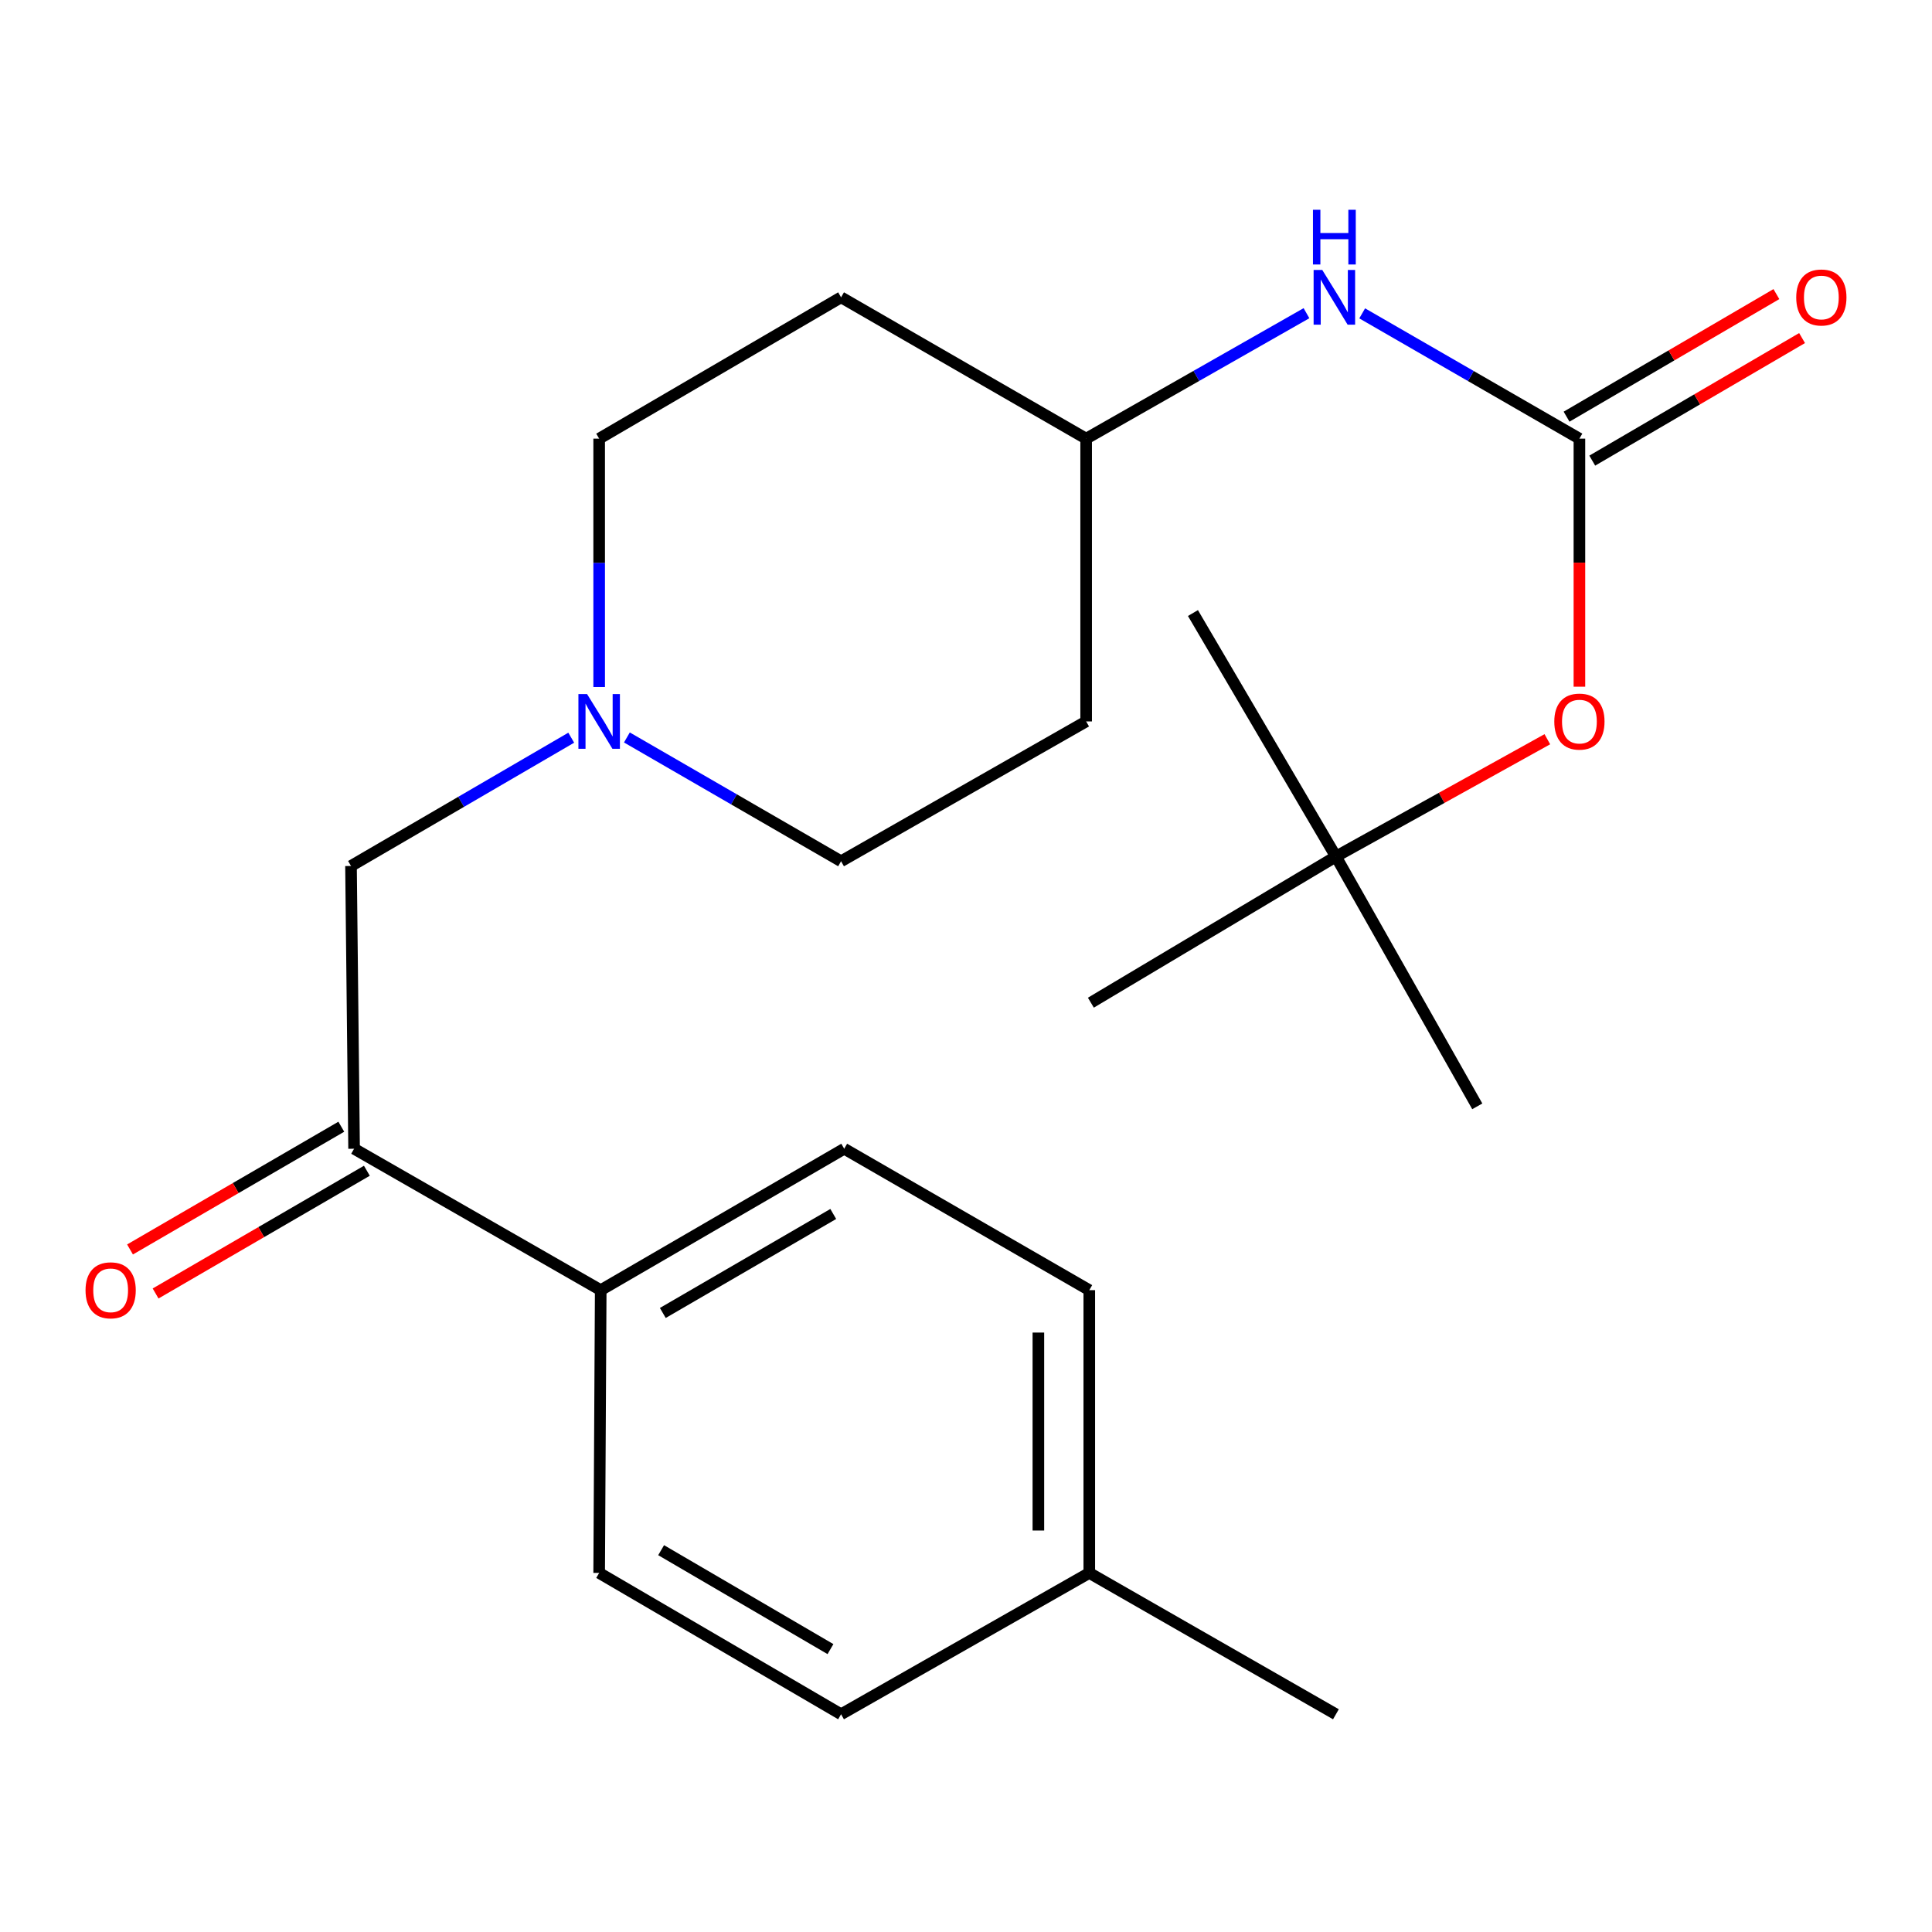 <?xml version='1.0' encoding='iso-8859-1'?>
<svg version='1.1' baseProfile='full'
              xmlns='http://www.w3.org/2000/svg'
                      xmlns:rdkit='http://www.rdkit.org/xml'
                      xmlns:xlink='http://www.w3.org/1999/xlink'
                  xml:space='preserve'
width='1000px' height='1000px' viewBox='0 0 1000 1000'>
<!-- END OF HEADER -->
<rect style='opacity:1.0;fill:#FFFFFF;stroke:none' width='1000' height='1000' x='0' y='0'> </rect>
<path class='bond-2' d='M 817.501,227.045 L 761.283,194.621' style='fill:none;fill-rule:evenodd;stroke:#000000;stroke-width:6px;stroke-linecap:butt;stroke-linejoin:miter;stroke-opacity:1' />
<path class='bond-2' d='M 761.283,194.621 L 705.065,162.197' style='fill:none;fill-rule:evenodd;stroke:#0000FF;stroke-width:6px;stroke-linecap:butt;stroke-linejoin:miter;stroke-opacity:1' />
<path class='bond-4' d='M 817.501,227.045 L 817.501,291.238' style='fill:none;fill-rule:evenodd;stroke:#000000;stroke-width:6px;stroke-linecap:butt;stroke-linejoin:miter;stroke-opacity:1' />
<path class='bond-4' d='M 817.501,291.238 L 817.501,355.431' style='fill:none;fill-rule:evenodd;stroke:#FF0000;stroke-width:6px;stroke-linecap:butt;stroke-linejoin:miter;stroke-opacity:1' />
<path class='bond-6' d='M 824.147,238.422 L 878.447,206.701' style='fill:none;fill-rule:evenodd;stroke:#000000;stroke-width:6px;stroke-linecap:butt;stroke-linejoin:miter;stroke-opacity:1' />
<path class='bond-6' d='M 878.447,206.701 L 932.748,174.98' style='fill:none;fill-rule:evenodd;stroke:#FF0000;stroke-width:6px;stroke-linecap:butt;stroke-linejoin:miter;stroke-opacity:1' />
<path class='bond-6' d='M 810.855,215.668 L 865.156,183.948' style='fill:none;fill-rule:evenodd;stroke:#000000;stroke-width:6px;stroke-linecap:butt;stroke-linejoin:miter;stroke-opacity:1' />
<path class='bond-6' d='M 865.156,183.948 L 919.456,152.227' style='fill:none;fill-rule:evenodd;stroke:#FF0000;stroke-width:6px;stroke-linecap:butt;stroke-linejoin:miter;stroke-opacity:1' />
<path class='bond-0' d='M 310.126,355.591 L 310.126,291.318' style='fill:none;fill-rule:evenodd;stroke:#0000FF;stroke-width:6px;stroke-linecap:butt;stroke-linejoin:miter;stroke-opacity:1' />
<path class='bond-0' d='M 310.126,291.318 L 310.126,227.045' style='fill:none;fill-rule:evenodd;stroke:#000000;stroke-width:6px;stroke-linecap:butt;stroke-linejoin:miter;stroke-opacity:1' />
<path class='bond-3' d='M 295.67,381.832 L 238.674,415.032' style='fill:none;fill-rule:evenodd;stroke:#0000FF;stroke-width:6px;stroke-linecap:butt;stroke-linejoin:miter;stroke-opacity:1' />
<path class='bond-3' d='M 238.674,415.032 L 181.679,448.233' style='fill:none;fill-rule:evenodd;stroke:#000000;stroke-width:6px;stroke-linecap:butt;stroke-linejoin:miter;stroke-opacity:1' />
<path class='bond-23' d='M 324.481,381.709 L 379.909,413.748' style='fill:none;fill-rule:evenodd;stroke:#0000FF;stroke-width:6px;stroke-linecap:butt;stroke-linejoin:miter;stroke-opacity:1' />
<path class='bond-23' d='M 379.909,413.748 L 435.337,445.788' style='fill:none;fill-rule:evenodd;stroke:#000000;stroke-width:6px;stroke-linecap:butt;stroke-linejoin:miter;stroke-opacity:1' />
<path class='bond-1' d='M 183.275,594.584 L 181.679,448.233' style='fill:none;fill-rule:evenodd;stroke:#000000;stroke-width:6px;stroke-linecap:butt;stroke-linejoin:miter;stroke-opacity:1' />
<path class='bond-5' d='M 183.275,594.584 L 310.931,667.781' style='fill:none;fill-rule:evenodd;stroke:#000000;stroke-width:6px;stroke-linecap:butt;stroke-linejoin:miter;stroke-opacity:1' />
<path class='bond-7' d='M 176.656,583.191 L 121.977,614.956' style='fill:none;fill-rule:evenodd;stroke:#000000;stroke-width:6px;stroke-linecap:butt;stroke-linejoin:miter;stroke-opacity:1' />
<path class='bond-7' d='M 121.977,614.956 L 67.297,646.72' style='fill:none;fill-rule:evenodd;stroke:#FF0000;stroke-width:6px;stroke-linecap:butt;stroke-linejoin:miter;stroke-opacity:1' />
<path class='bond-7' d='M 189.893,605.977 L 135.213,637.741' style='fill:none;fill-rule:evenodd;stroke:#000000;stroke-width:6px;stroke-linecap:butt;stroke-linejoin:miter;stroke-opacity:1' />
<path class='bond-7' d='M 135.213,637.741 L 80.534,669.506' style='fill:none;fill-rule:evenodd;stroke:#FF0000;stroke-width:6px;stroke-linecap:butt;stroke-linejoin:miter;stroke-opacity:1' />
<path class='bond-13' d='M 676.229,162.111 L 619.209,194.578' style='fill:none;fill-rule:evenodd;stroke:#0000FF;stroke-width:6px;stroke-linecap:butt;stroke-linejoin:miter;stroke-opacity:1' />
<path class='bond-13' d='M 619.209,194.578 L 562.189,227.045' style='fill:none;fill-rule:evenodd;stroke:#000000;stroke-width:6px;stroke-linecap:butt;stroke-linejoin:miter;stroke-opacity:1' />
<path class='bond-8' d='M 800.898,382.624 L 746.184,412.983' style='fill:none;fill-rule:evenodd;stroke:#FF0000;stroke-width:6px;stroke-linecap:butt;stroke-linejoin:miter;stroke-opacity:1' />
<path class='bond-8' d='M 746.184,412.983 L 691.47,443.343' style='fill:none;fill-rule:evenodd;stroke:#000000;stroke-width:6px;stroke-linecap:butt;stroke-linejoin:miter;stroke-opacity:1' />
<path class='bond-9' d='M 310.931,667.781 L 436.962,594.584' style='fill:none;fill-rule:evenodd;stroke:#000000;stroke-width:6px;stroke-linecap:butt;stroke-linejoin:miter;stroke-opacity:1' />
<path class='bond-9' d='M 343.07,679.589 L 431.292,628.35' style='fill:none;fill-rule:evenodd;stroke:#000000;stroke-width:6px;stroke-linecap:butt;stroke-linejoin:miter;stroke-opacity:1' />
<path class='bond-10' d='M 310.931,667.781 L 310.126,814.147' style='fill:none;fill-rule:evenodd;stroke:#000000;stroke-width:6px;stroke-linecap:butt;stroke-linejoin:miter;stroke-opacity:1' />
<path class='bond-19' d='M 691.47,443.343 L 564.633,518.986' style='fill:none;fill-rule:evenodd;stroke:#000000;stroke-width:6px;stroke-linecap:butt;stroke-linejoin:miter;stroke-opacity:1' />
<path class='bond-20' d='M 691.47,443.343 L 764.638,572.639' style='fill:none;fill-rule:evenodd;stroke:#000000;stroke-width:6px;stroke-linecap:butt;stroke-linejoin:miter;stroke-opacity:1' />
<path class='bond-21' d='M 691.47,443.343 L 617.467,317.312' style='fill:none;fill-rule:evenodd;stroke:#000000;stroke-width:6px;stroke-linecap:butt;stroke-linejoin:miter;stroke-opacity:1' />
<path class='bond-17' d='M 436.962,594.584 L 563.814,667.781' style='fill:none;fill-rule:evenodd;stroke:#000000;stroke-width:6px;stroke-linecap:butt;stroke-linejoin:miter;stroke-opacity:1' />
<path class='bond-16' d='M 310.126,814.147 L 435.337,887.301' style='fill:none;fill-rule:evenodd;stroke:#000000;stroke-width:6px;stroke-linecap:butt;stroke-linejoin:miter;stroke-opacity:1' />
<path class='bond-16' d='M 342.2,802.368 L 429.849,853.575' style='fill:none;fill-rule:evenodd;stroke:#000000;stroke-width:6px;stroke-linecap:butt;stroke-linejoin:miter;stroke-opacity:1' />
<path class='bond-11' d='M 562.189,373.411 L 562.189,227.045' style='fill:none;fill-rule:evenodd;stroke:#000000;stroke-width:6px;stroke-linecap:butt;stroke-linejoin:miter;stroke-opacity:1' />
<path class='bond-14' d='M 562.189,373.411 L 435.337,445.788' style='fill:none;fill-rule:evenodd;stroke:#000000;stroke-width:6px;stroke-linecap:butt;stroke-linejoin:miter;stroke-opacity:1' />
<path class='bond-12' d='M 435.337,153.891 L 562.189,227.045' style='fill:none;fill-rule:evenodd;stroke:#000000;stroke-width:6px;stroke-linecap:butt;stroke-linejoin:miter;stroke-opacity:1' />
<path class='bond-15' d='M 435.337,153.891 L 310.126,227.045' style='fill:none;fill-rule:evenodd;stroke:#000000;stroke-width:6px;stroke-linecap:butt;stroke-linejoin:miter;stroke-opacity:1' />
<path class='bond-18' d='M 435.337,887.301 L 563.814,814.147' style='fill:none;fill-rule:evenodd;stroke:#000000;stroke-width:6px;stroke-linecap:butt;stroke-linejoin:miter;stroke-opacity:1' />
<path class='bond-24' d='M 563.814,667.781 L 563.814,814.147' style='fill:none;fill-rule:evenodd;stroke:#000000;stroke-width:6px;stroke-linecap:butt;stroke-linejoin:miter;stroke-opacity:1' />
<path class='bond-24' d='M 537.462,689.736 L 537.462,792.192' style='fill:none;fill-rule:evenodd;stroke:#000000;stroke-width:6px;stroke-linecap:butt;stroke-linejoin:miter;stroke-opacity:1' />
<path class='bond-22' d='M 563.814,814.147 L 691.47,887.301' style='fill:none;fill-rule:evenodd;stroke:#000000;stroke-width:6px;stroke-linecap:butt;stroke-linejoin:miter;stroke-opacity:1' />
<path  class='atom-1' d='M 303.866 359.251
L 313.146 374.251
Q 314.066 375.731, 315.546 378.411
Q 317.026 381.091, 317.106 381.251
L 317.106 359.251
L 320.866 359.251
L 320.866 387.571
L 316.986 387.571
L 307.026 371.171
Q 305.866 369.251, 304.626 367.051
Q 303.426 364.851, 303.066 364.171
L 303.066 387.571
L 299.386 387.571
L 299.386 359.251
L 303.866 359.251
' fill='#0000FF'/>
<path  class='atom-3' d='M 684.405 139.731
L 693.685 154.731
Q 694.605 156.211, 696.085 158.891
Q 697.565 161.571, 697.645 161.731
L 697.645 139.731
L 701.405 139.731
L 701.405 168.051
L 697.525 168.051
L 687.565 151.651
Q 686.405 149.731, 685.165 147.531
Q 683.965 145.331, 683.605 144.651
L 683.605 168.051
L 679.925 168.051
L 679.925 139.731
L 684.405 139.731
' fill='#0000FF'/>
<path  class='atom-3' d='M 679.585 108.579
L 683.425 108.579
L 683.425 120.619
L 697.905 120.619
L 697.905 108.579
L 701.745 108.579
L 701.745 136.899
L 697.905 136.899
L 697.905 123.819
L 683.425 123.819
L 683.425 136.899
L 679.585 136.899
L 679.585 108.579
' fill='#0000FF'/>
<path  class='atom-5' d='M 804.501 373.491
Q 804.501 366.691, 807.861 362.891
Q 811.221 359.091, 817.501 359.091
Q 823.781 359.091, 827.141 362.891
Q 830.501 366.691, 830.501 373.491
Q 830.501 380.371, 827.101 384.291
Q 823.701 388.171, 817.501 388.171
Q 811.261 388.171, 807.861 384.291
Q 804.501 380.411, 804.501 373.491
M 817.501 384.971
Q 821.821 384.971, 824.141 382.091
Q 826.501 379.171, 826.501 373.491
Q 826.501 367.931, 824.141 365.131
Q 821.821 362.291, 817.501 362.291
Q 813.181 362.291, 810.821 365.091
Q 808.501 367.891, 808.501 373.491
Q 808.501 379.211, 810.821 382.091
Q 813.181 384.971, 817.501 384.971
' fill='#FF0000'/>
<path  class='atom-7' d='M 929.727 153.971
Q 929.727 147.171, 933.087 143.371
Q 936.447 139.571, 942.727 139.571
Q 949.007 139.571, 952.367 143.371
Q 955.727 147.171, 955.727 153.971
Q 955.727 160.851, 952.327 164.771
Q 948.927 168.651, 942.727 168.651
Q 936.487 168.651, 933.087 164.771
Q 929.727 160.891, 929.727 153.971
M 942.727 165.451
Q 947.047 165.451, 949.367 162.571
Q 951.727 159.651, 951.727 153.971
Q 951.727 148.411, 949.367 145.611
Q 947.047 142.771, 942.727 142.771
Q 938.407 142.771, 936.047 145.571
Q 933.727 148.371, 933.727 153.971
Q 933.727 159.691, 936.047 162.571
Q 938.407 165.451, 942.727 165.451
' fill='#FF0000'/>
<path  class='atom-8' d='M 44.273 667.861
Q 44.273 661.061, 47.633 657.261
Q 50.992 653.461, 57.273 653.461
Q 63.553 653.461, 66.912 657.261
Q 70.272 661.061, 70.272 667.861
Q 70.272 674.741, 66.873 678.661
Q 63.472 682.541, 57.273 682.541
Q 51.032 682.541, 47.633 678.661
Q 44.273 674.781, 44.273 667.861
M 57.273 679.341
Q 61.593 679.341, 63.913 676.461
Q 66.272 673.541, 66.272 667.861
Q 66.272 662.301, 63.913 659.501
Q 61.593 656.661, 57.273 656.661
Q 52.953 656.661, 50.593 659.461
Q 48.273 662.261, 48.273 667.861
Q 48.273 673.581, 50.593 676.461
Q 52.953 679.341, 57.273 679.341
' fill='#FF0000'/>
</svg>
